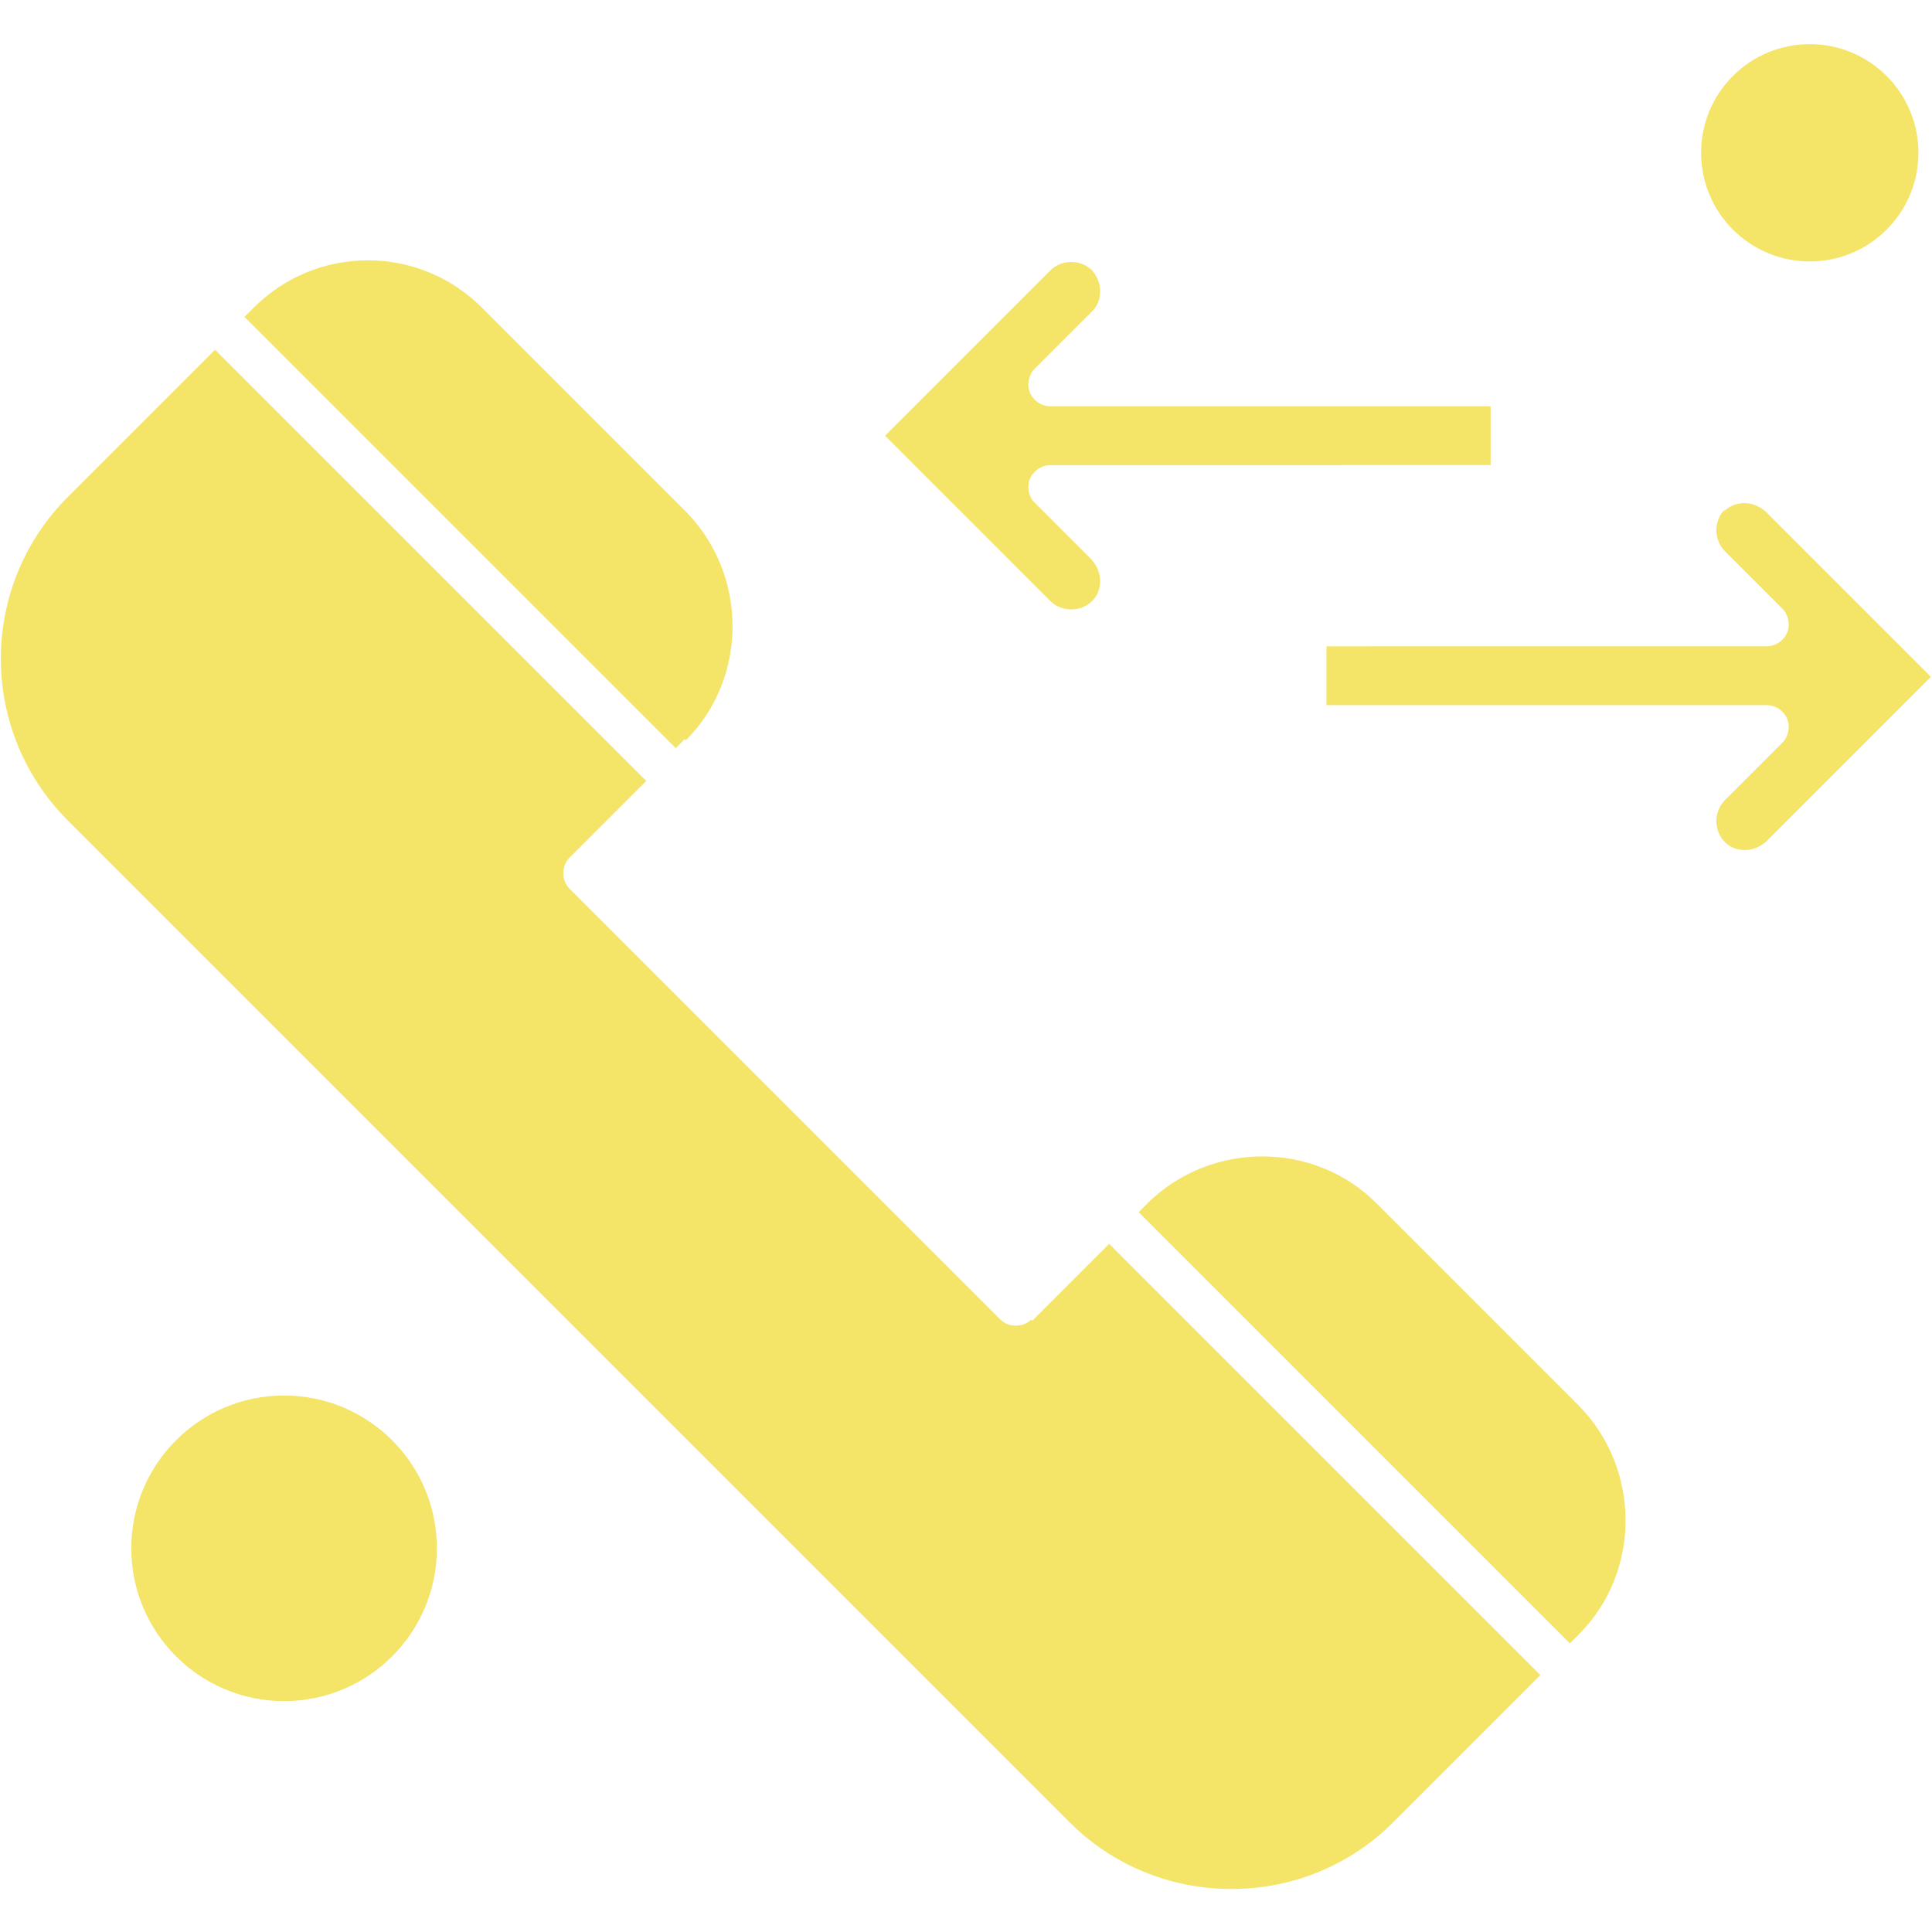 <svg height='100px' width='100px'  fill="#f4e468" xmlns="http://www.w3.org/2000/svg" xmlns:xlink="http://www.w3.org/1999/xlink" xml:space="preserve" style="shape-rendering:geometricPrecision;text-rendering:geometricPrecision;image-rendering:optimizeQuality;" viewBox="0 0 1.707 1.707" x="0px" y="0px" fill-rule="evenodd" clip-rule="evenodd"><defs><style type="text/css">
   
    .fil0 {fill:#f4e468}
   
  </style></defs><g><g><path class="fil0" d="M0.911 1.166c-0.007,0.007 -0.02,0.007 -0.027,0l-0.381 -0.381c-0.007,-0.007 -0.007,-0.02 0,-0.027l0.068 -0.068 -0.381 -0.381 -0.13 0.13c-0.079,0.079 -0.079,0.207 0,0.286l0.885 0.885c0.038,0.038 0.089,0.059 0.143,0.059 0.054,0 0.105,-0.021 0.143,-0.059l0.13 -0.13 -0.381 -0.381 -0.068 0.068z"></path><circle class="fil0" cx="0.251" cy="1.368" r="0.135"></circle><path class="fil0" d="M0.606 0.654c0.055,-0.055 0.055,-0.146 0,-0.202l-0.18 -0.18c-0.027,-0.027 -0.063,-0.042 -0.101,-0.042 -0.038,0 -0.074,0.015 -0.101,0.042l-0.008 0.008 0.381 0.381 0.008 -0.008z"></path><circle class="fil0" cx="1.599" cy="0.135" r="0.096"></circle><path class="fil0" d="M0.965 0.531c0.005,-0.005 0.007,-0.011 0.007,-0.018 0,-0.007 -0.003,-0.013 -0.007,-0.018l-0.051 -0.051c-0.005,-0.005 -0.007,-0.014 -0.004,-0.021 0.003,-0.007 0.01,-0.012 0.018,-0.012l0.389 -3.54331e-005 0 -0.052 -0.389 0c-0.008,0 -0.015,-0.005 -0.018,-0.012 -0.003,-0.007 -0.001,-0.016 0.004,-0.021l0.051 -0.051c0.005,-0.005 0.007,-0.011 0.007,-0.018 0,-0.007 -0.003,-0.013 -0.007,-0.018 -0.01,-0.01 -0.027,-0.01 -0.037,0l-0.146 0.146 0.146 0.146c0.01,0.01 0.027,0.01 0.037,0z"></path><path class="fil0" d="M1.524 0.45c-0.01,0.01 -0.01,0.027 0,0.037l0.051 0.051c0.005,0.005 0.007,0.014 0.004,0.021 -0.003,0.007 -0.01,0.012 -0.018,0.012l-0.389 3.14961e-005 0 0.052 0.389 0c0.008,0 0.015,0.005 0.018,0.012 0.003,0.007 0.001,0.016 -0.004,0.021l-0.051 0.051c-0.01,0.01 -0.01,0.027 0,0.037 0.005,0.005 0.011,0.007 0.018,0.007 0.007,0 0.013,-0.003 0.018,-0.007l0.146 -0.146 -0.146 -0.146c-0.011,-0.01 -0.027,-0.01 -0.037,-0z"></path><path class="fil0" d="M1.216 1.063c-0.055,-0.055 -0.146,-0.055 -0.202,0l-0.008 0.008 0.381 0.381 0.008 -0.008c0.055,-0.055 0.055,-0.146 0,-0.202l-0.18 -0.18z"></path></g></g></svg>